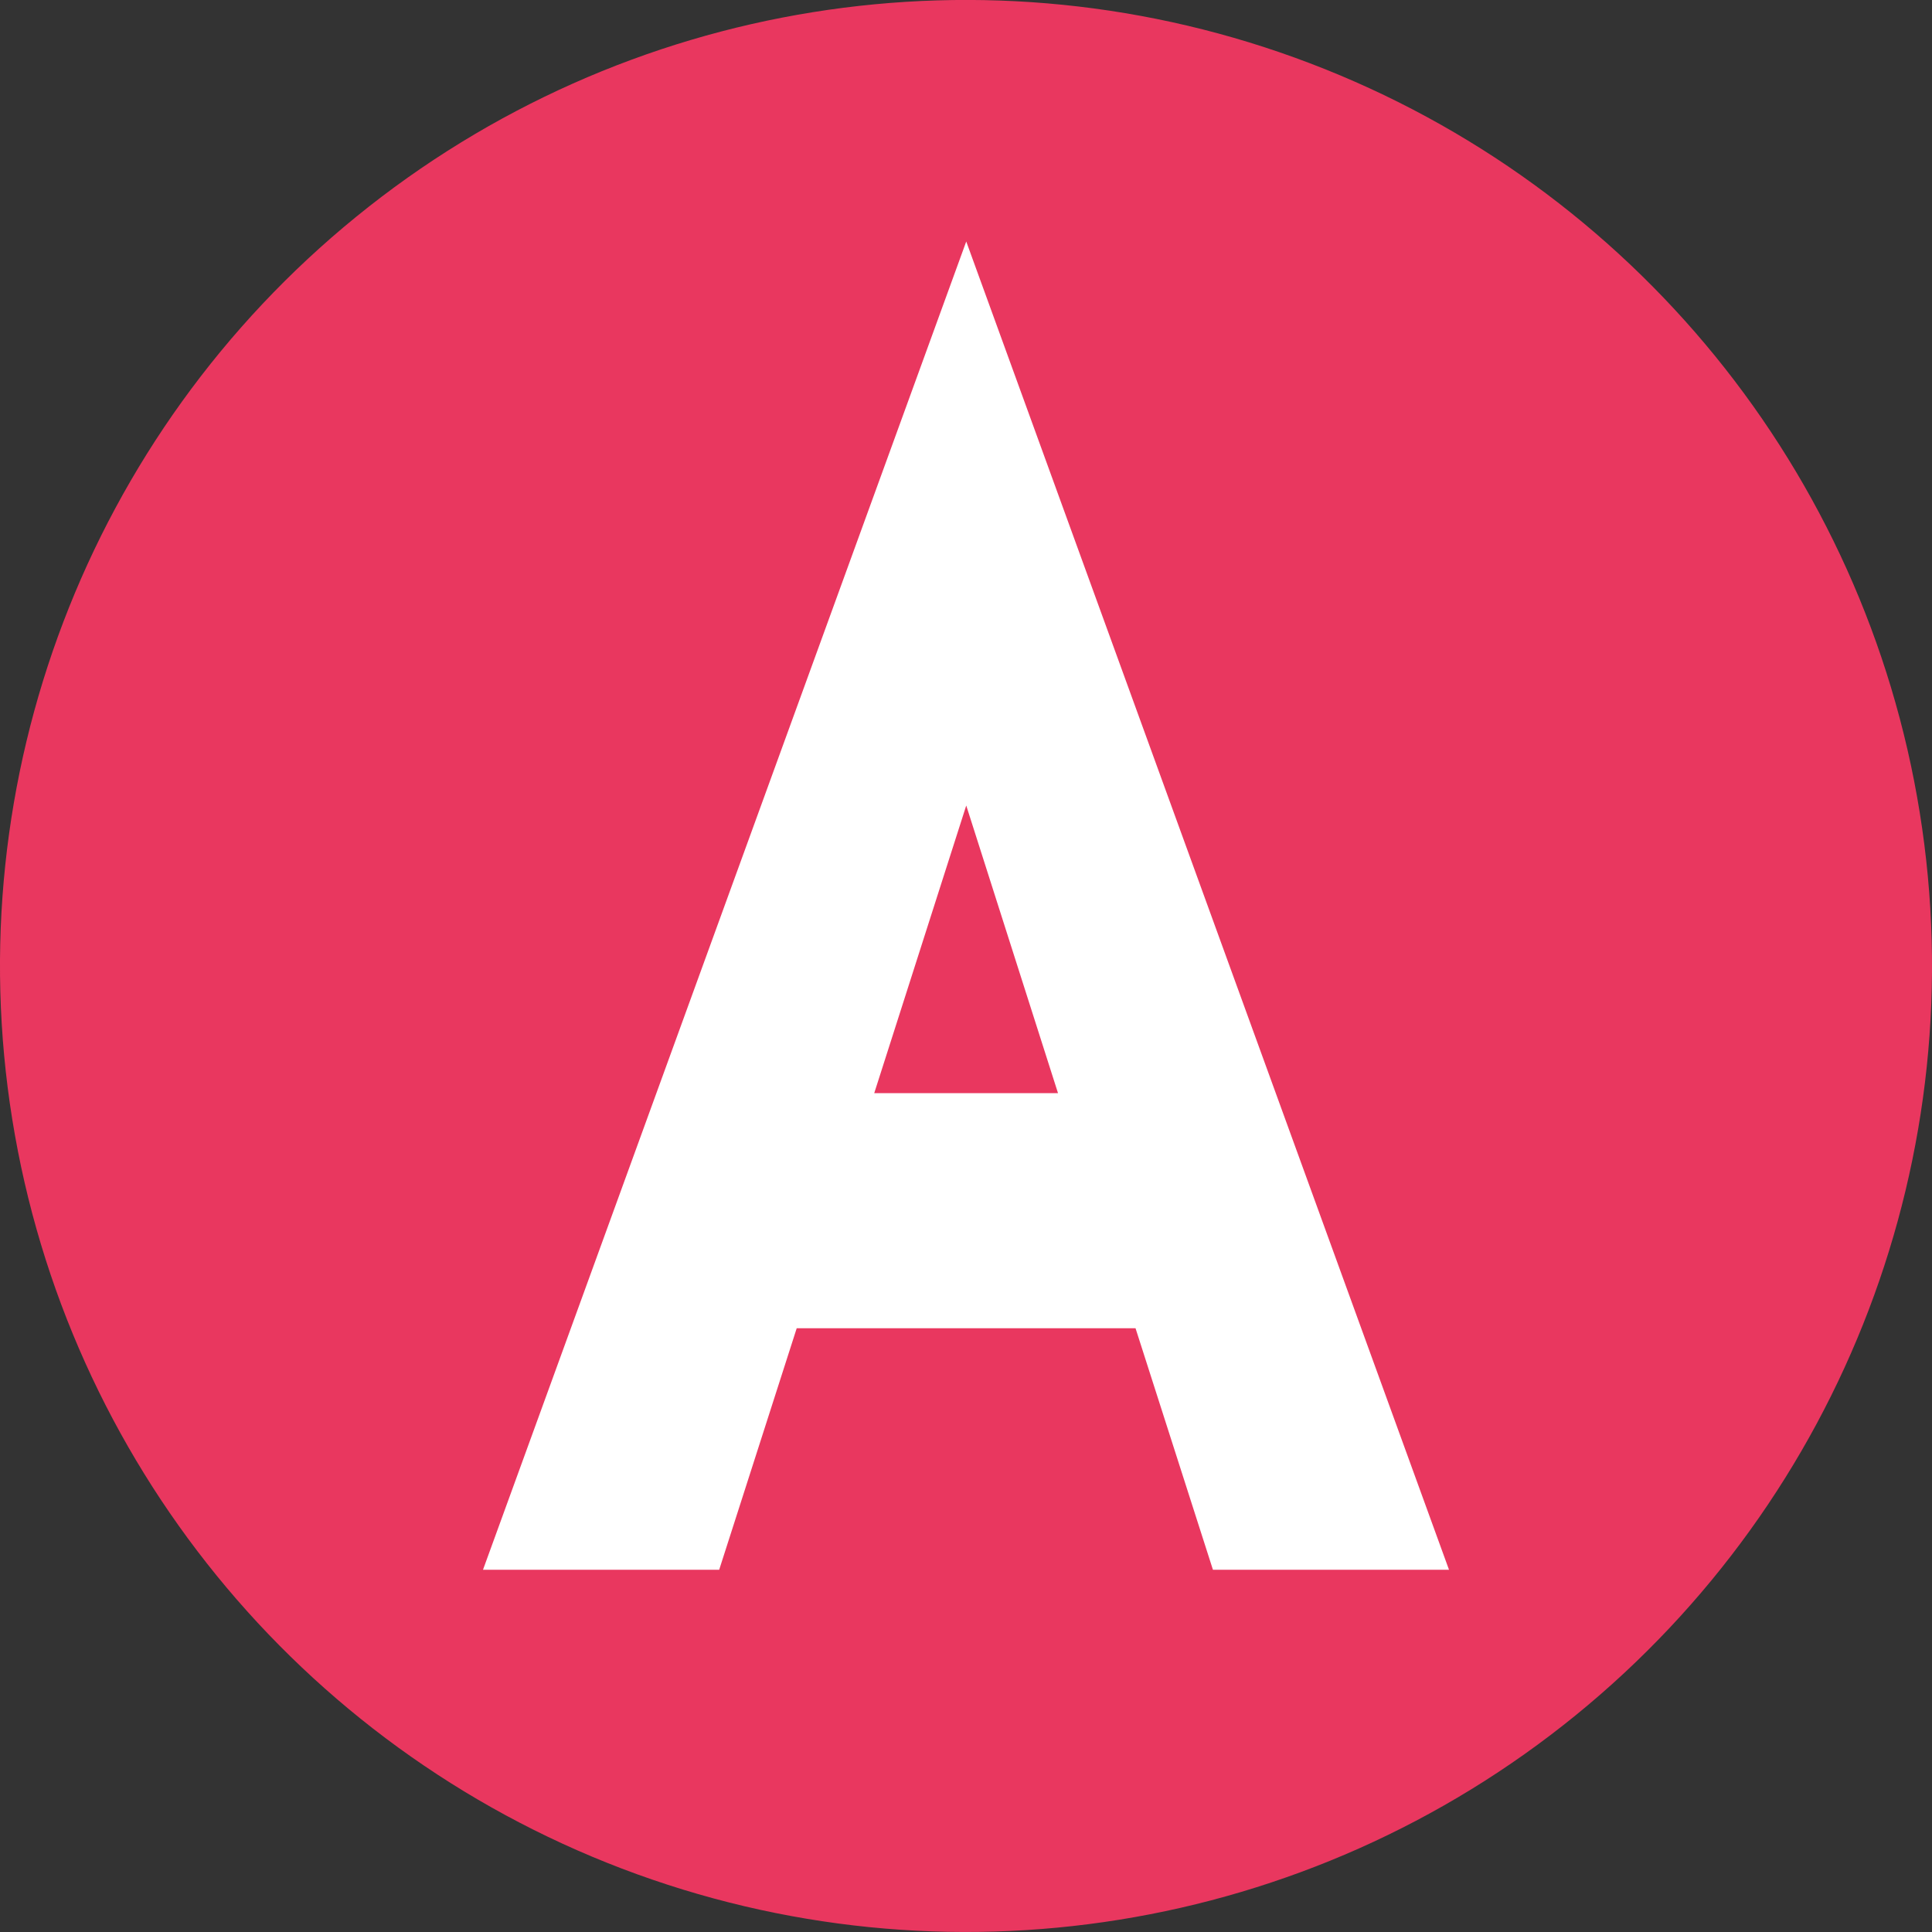 <svg xmlns="http://www.w3.org/2000/svg" width="16" height="16" version="1">
 <rect width="100%" height="100%" fill="#333333" stroke="none"/>
 <circle style="fill:#e9375f" cx="6.629" cy="9.168" r="8" transform="rotate(-9.132)"/>
 <path style="fill:#ffffff" d="M 8.002,2 4,13 h 1.956 l 0.642,-2 h 2.806 l 0.641,2 H 12 Z m 0,4.671 L 8.762,9.053 H 7.24 Z"/>
</svg>
